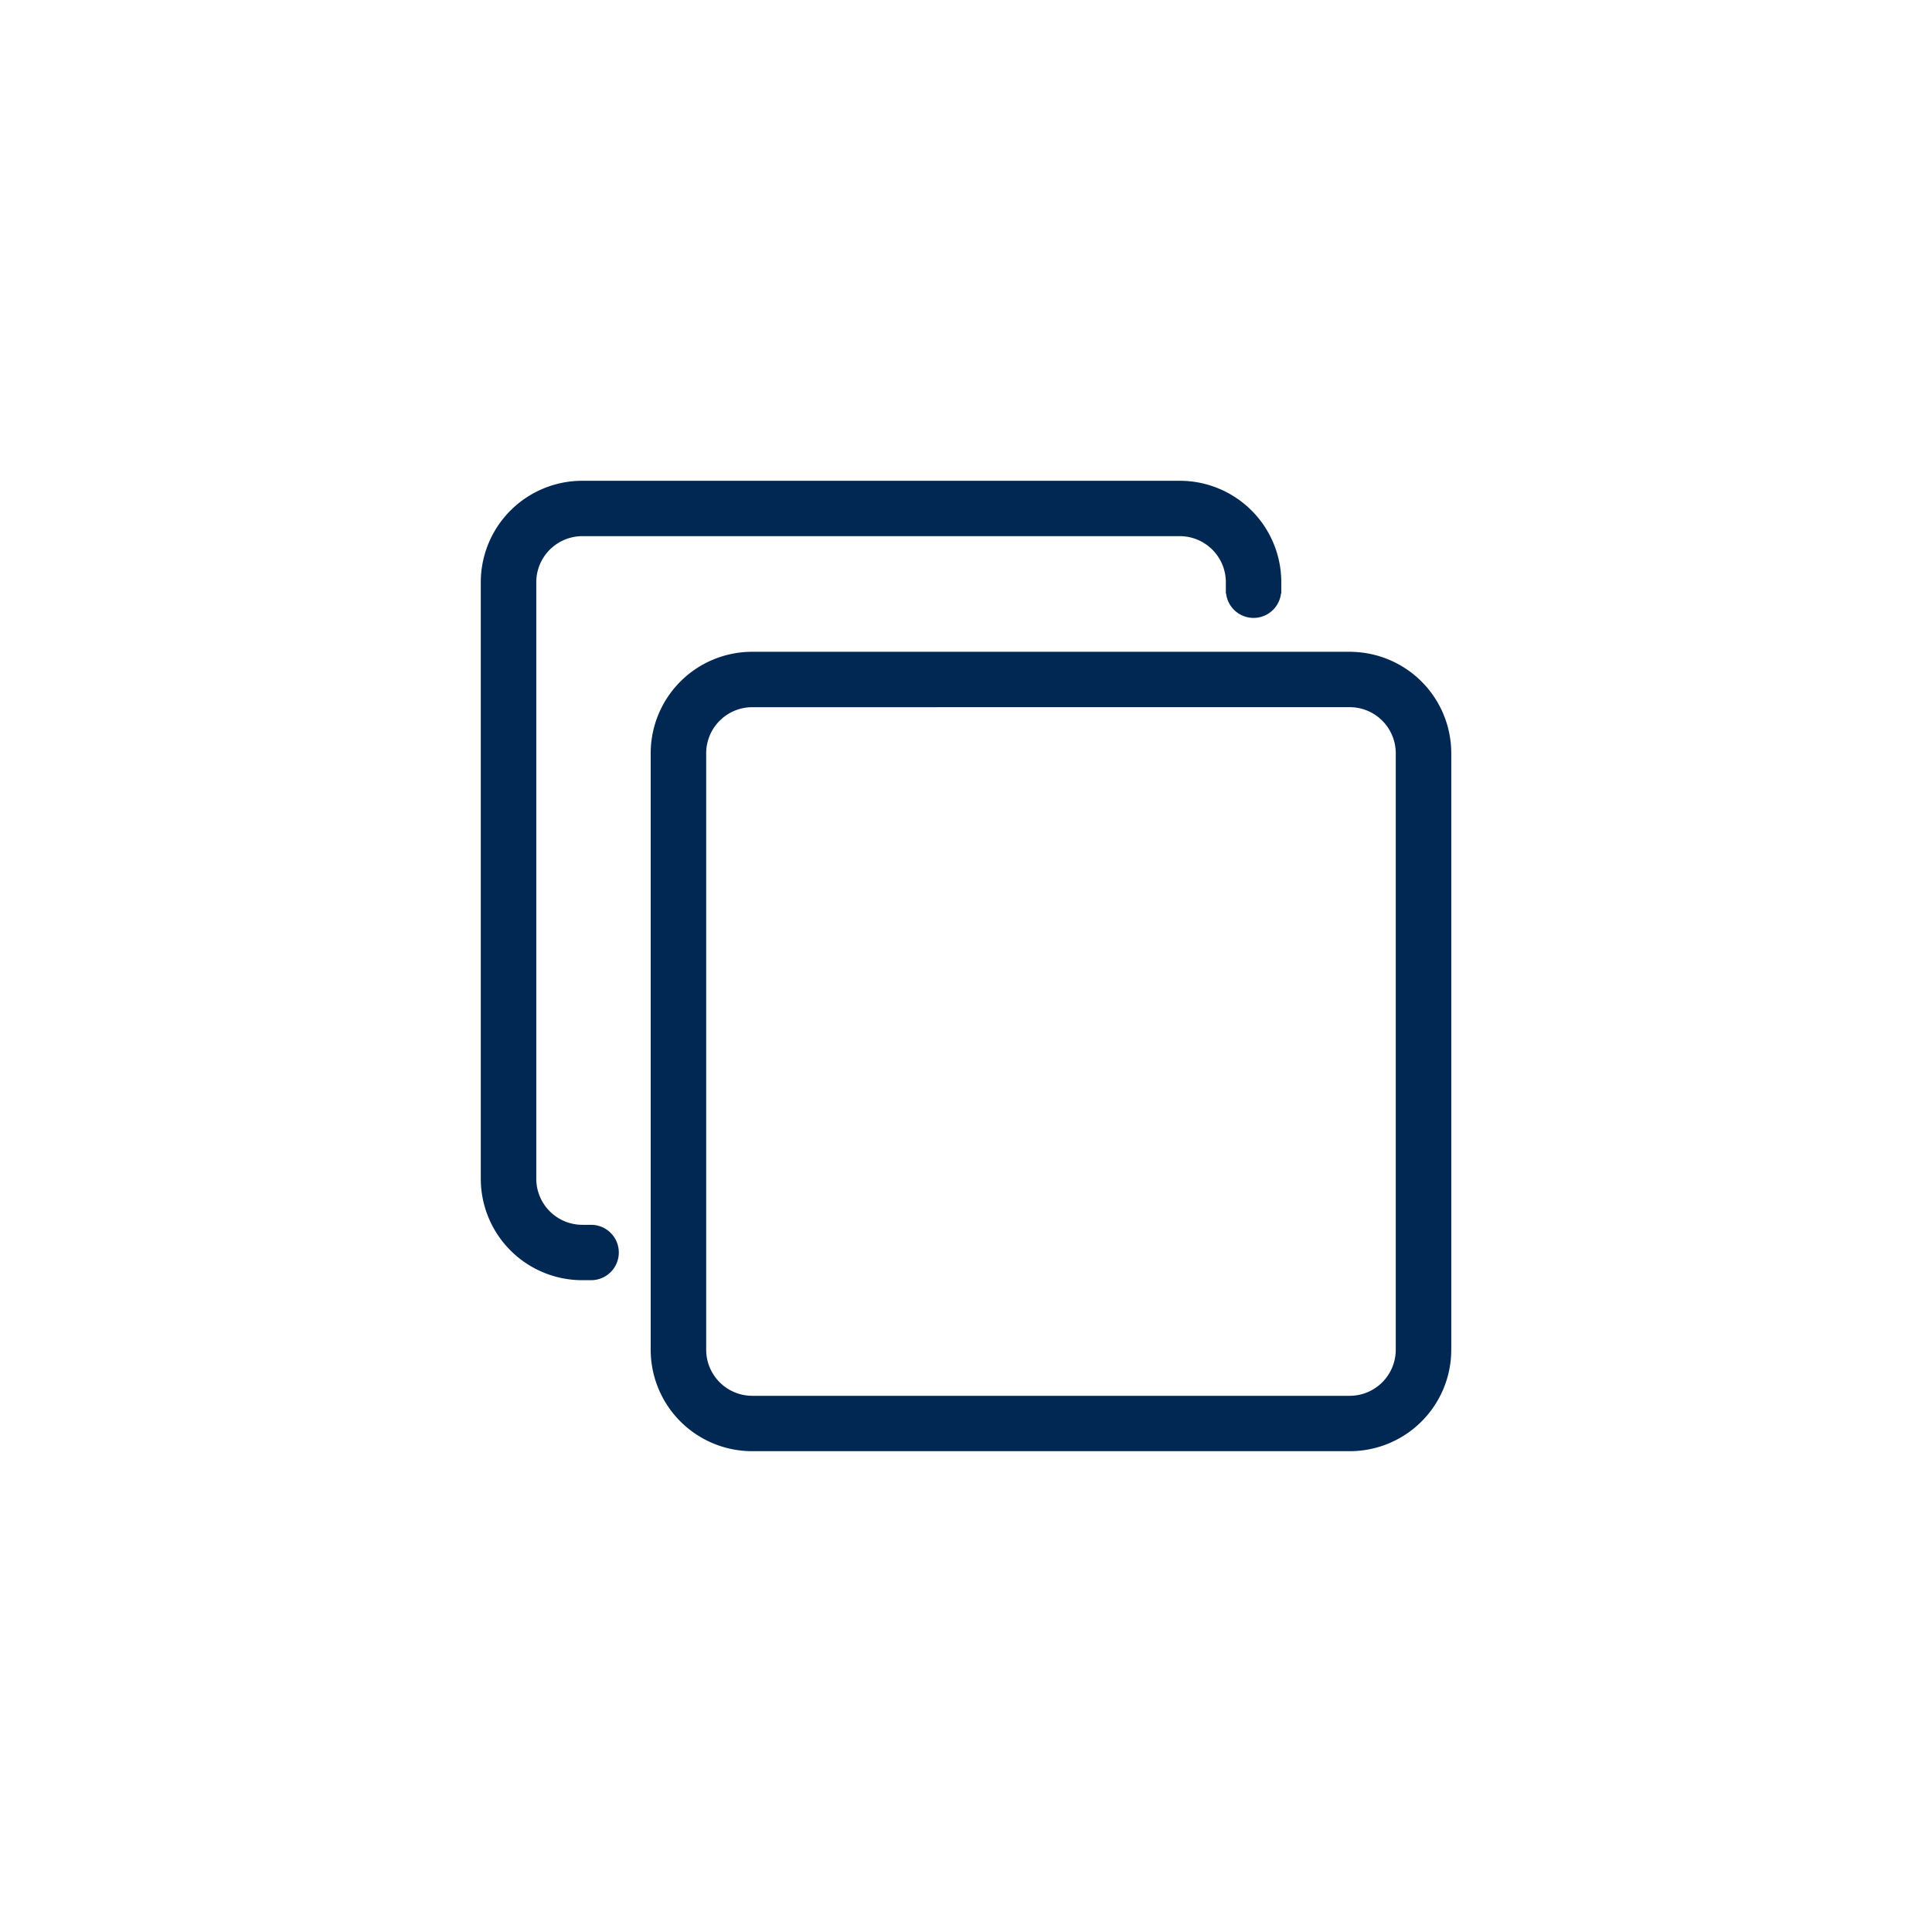 <svg xmlns="http://www.w3.org/2000/svg" width="109" height="109" viewBox="0 0 109 109">
  <g id="Gruppe_12520" data-name="Gruppe 12520" transform="translate(-36 2.501)">
    <rect id="Rechteck_1543" data-name="Rechteck 1543" width="109" height="109" transform="translate(36 -2.501)" fill="none"/>
    <g id="Gruppe_12125" data-name="Gruppe 12125" transform="translate(63.25 24.749)">
      <path id="Pfad_1105" data-name="Pfad 1105" d="M423.31,264.3a2.725,2.725,0,0,1,2.718,2.715v33.672a2.725,2.725,0,0,1-2.718,2.715H389.593a2.725,2.725,0,0,1-2.719-2.715V267.017a2.725,2.725,0,0,1,2.719-2.715Zm0-2.874H389.593a5.6,5.6,0,0,0-5.6,5.589v33.672a5.6,5.6,0,0,0,5.6,5.589H423.31a5.6,5.6,0,0,0,5.6-5.589V267.017a5.6,5.6,0,0,0-5.6-5.589Z" transform="translate(-374.407 -251.778)" fill="#002853" stroke="#002853" stroke-width="0.25"/>
      <path id="Pfad_1106" data-name="Pfad 1106" d="M403.313,241.28H369.6a5.6,5.6,0,0,0-5.6,5.59v33.672a5.6,5.6,0,0,0,5.6,5.589h.5a1.437,1.437,0,1,0,0-2.874h-.5a2.725,2.725,0,0,1-2.719-2.715V246.87a2.726,2.726,0,0,1,2.719-2.716h33.716a2.726,2.726,0,0,1,2.719,2.716v.516h.005a1.434,1.434,0,0,0,2.866,0h.007v-.516a5.6,5.6,0,0,0-5.6-5.59Z" transform="translate(-364 -241.28)" fill="#002853" stroke="#002853" stroke-width="0.25"/>
    </g>
  </g>
</svg>
